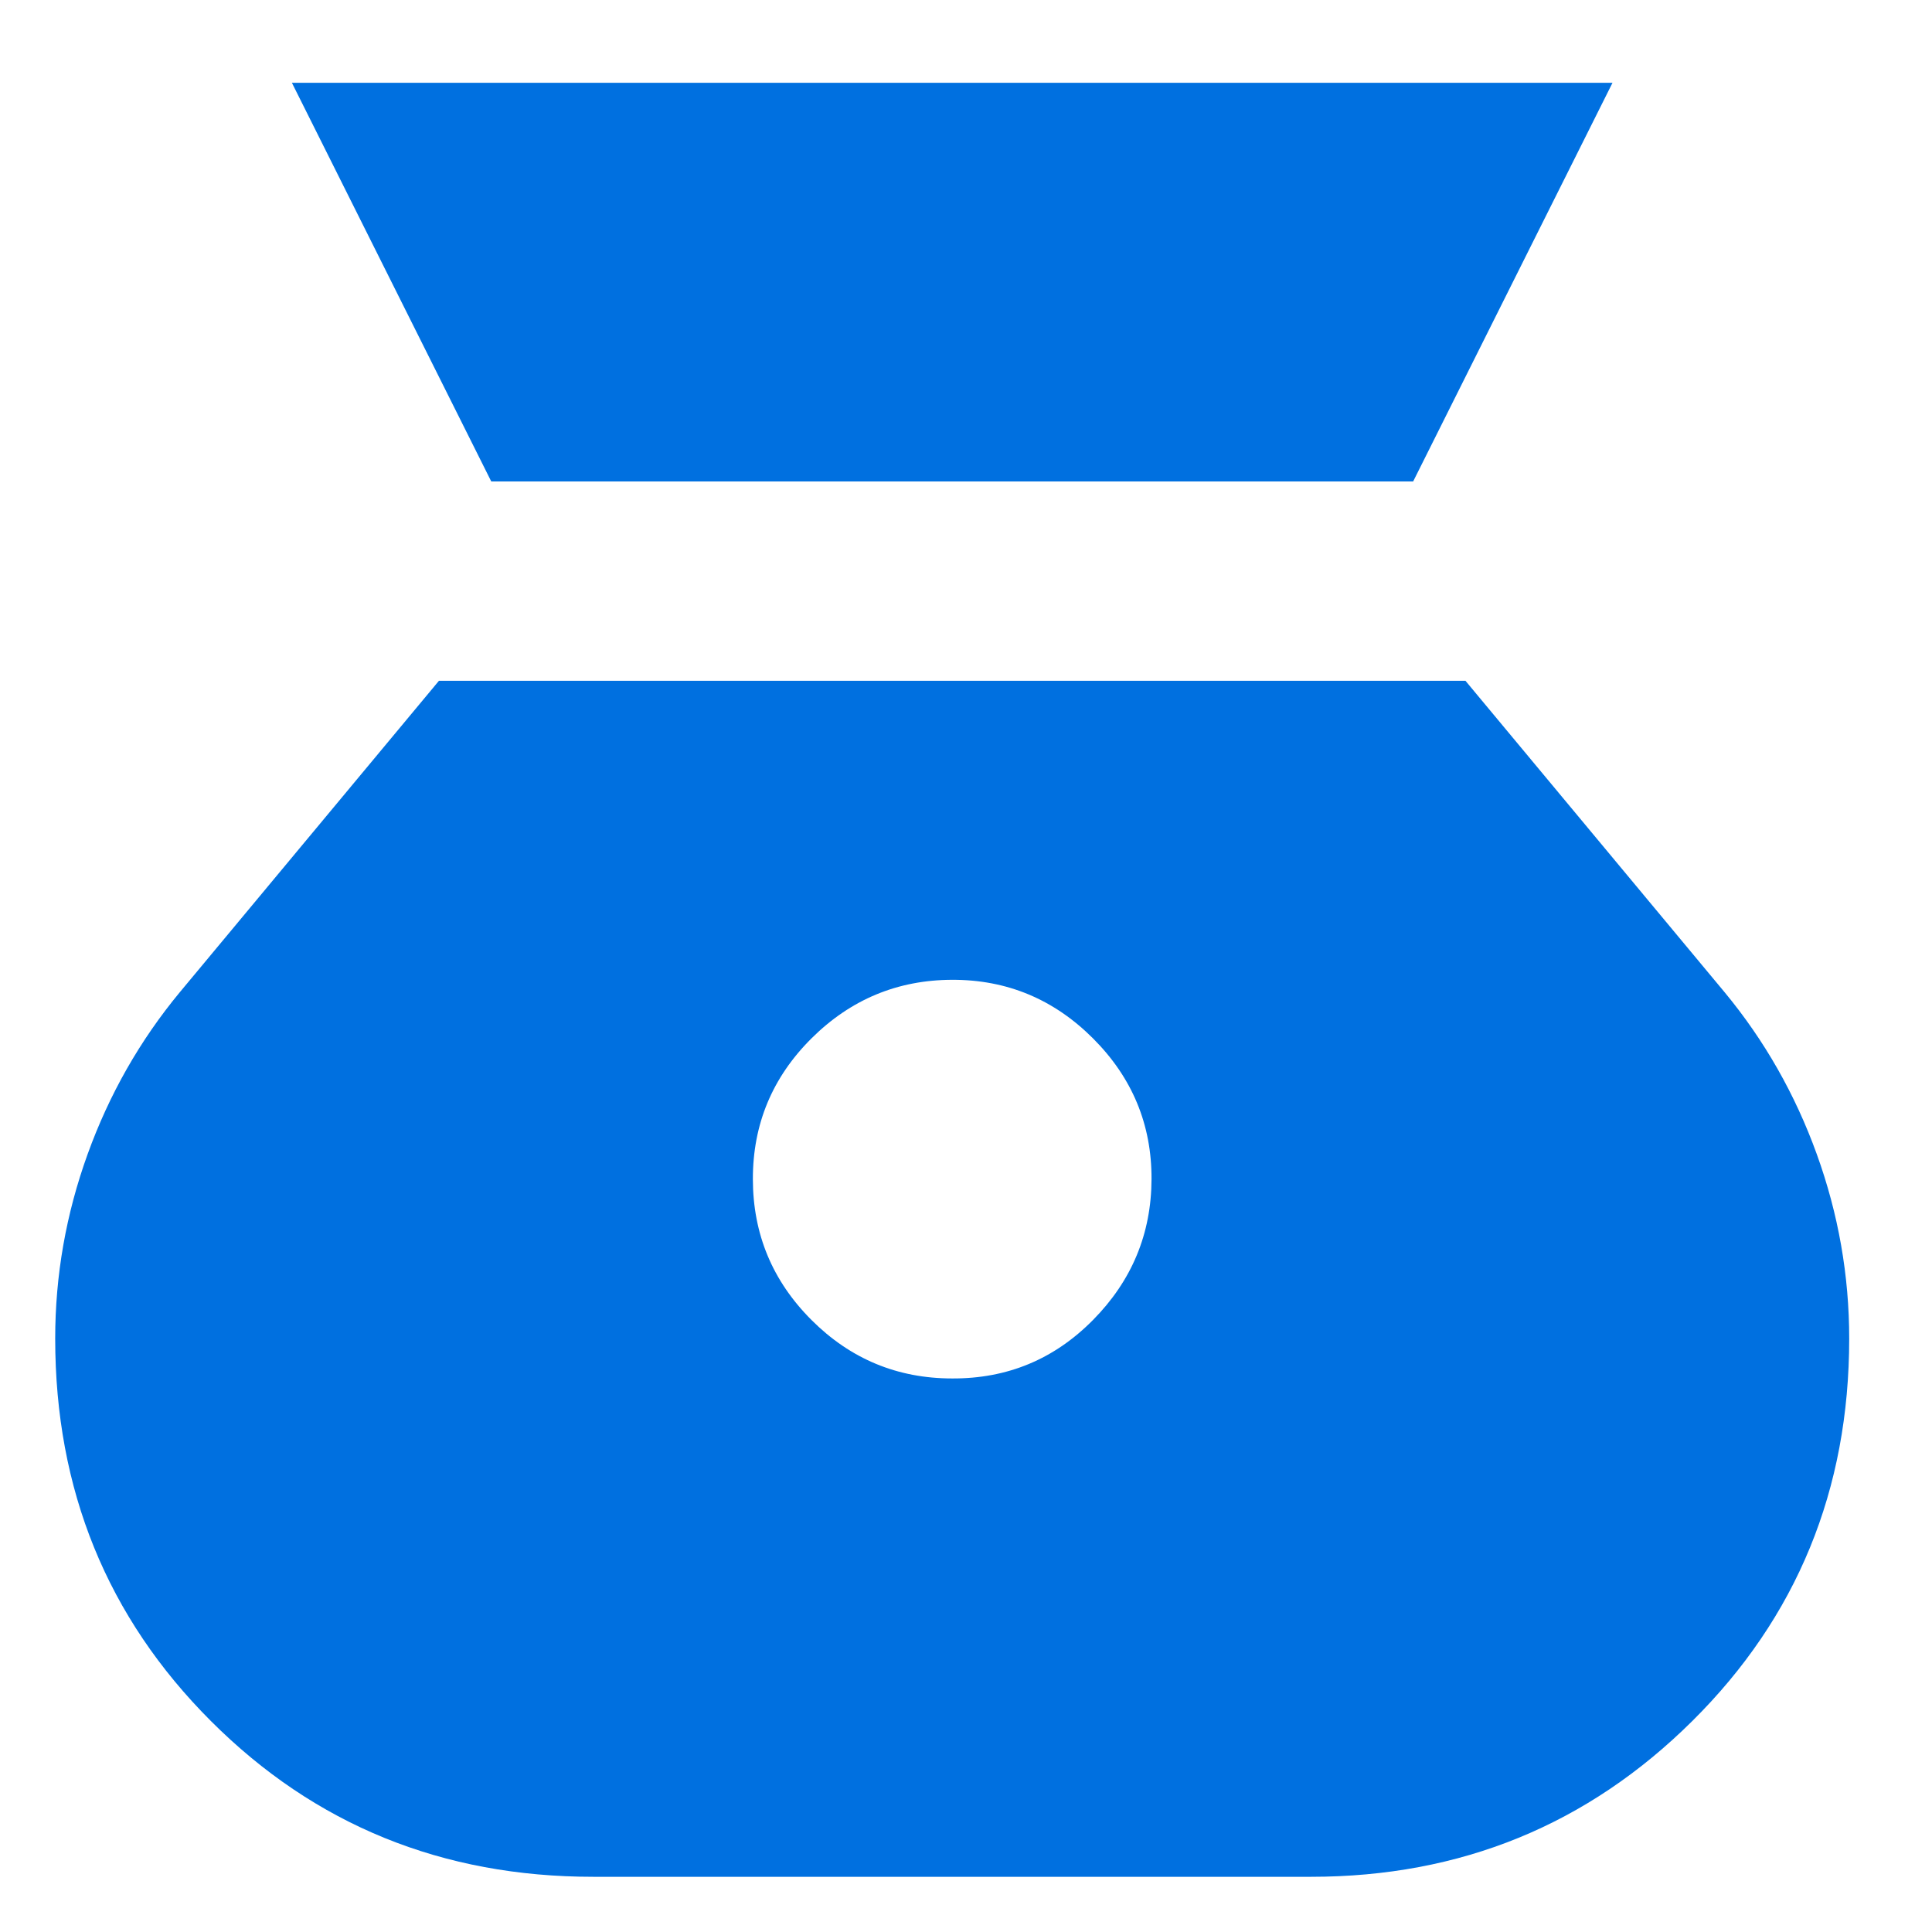 <svg xmlns="http://www.w3.org/2000/svg" width="70" height="70" viewBox="0 0 70 70" fill="none"><path d="M34.5 49.944C32.514 49.944 30.814 49.238 29.401 47.825C27.988 46.412 27.28 44.711 27.278 42.722C27.275 40.734 27.983 39.034 29.401 37.623C30.819 36.213 32.519 35.505 34.5 35.5C36.481 35.495 38.182 36.203 39.602 37.623C41.023 39.044 41.729 40.743 41.722 42.722C41.715 44.701 41.008 46.402 39.602 47.825C38.197 49.248 36.496 49.954 34.5 49.944ZM17.799 17.444H51.201L58.424 3H10.576L17.799 17.444ZM21.5 68H47.5C52.917 68 57.521 66.12 61.312 62.359C65.104 58.599 67 53.979 67 48.5C67 46.213 66.609 43.986 65.826 41.819C65.044 39.653 63.931 37.697 62.486 35.951L53.097 24.667H15.903L6.514 35.951C5.069 37.697 3.956 39.653 3.174 41.819C2.391 43.986 2 46.213 2 48.5C2 53.977 3.881 58.597 7.644 62.359C11.407 66.122 16.026 68.002 21.5 68Z" fill="#0070E0"></path></svg>